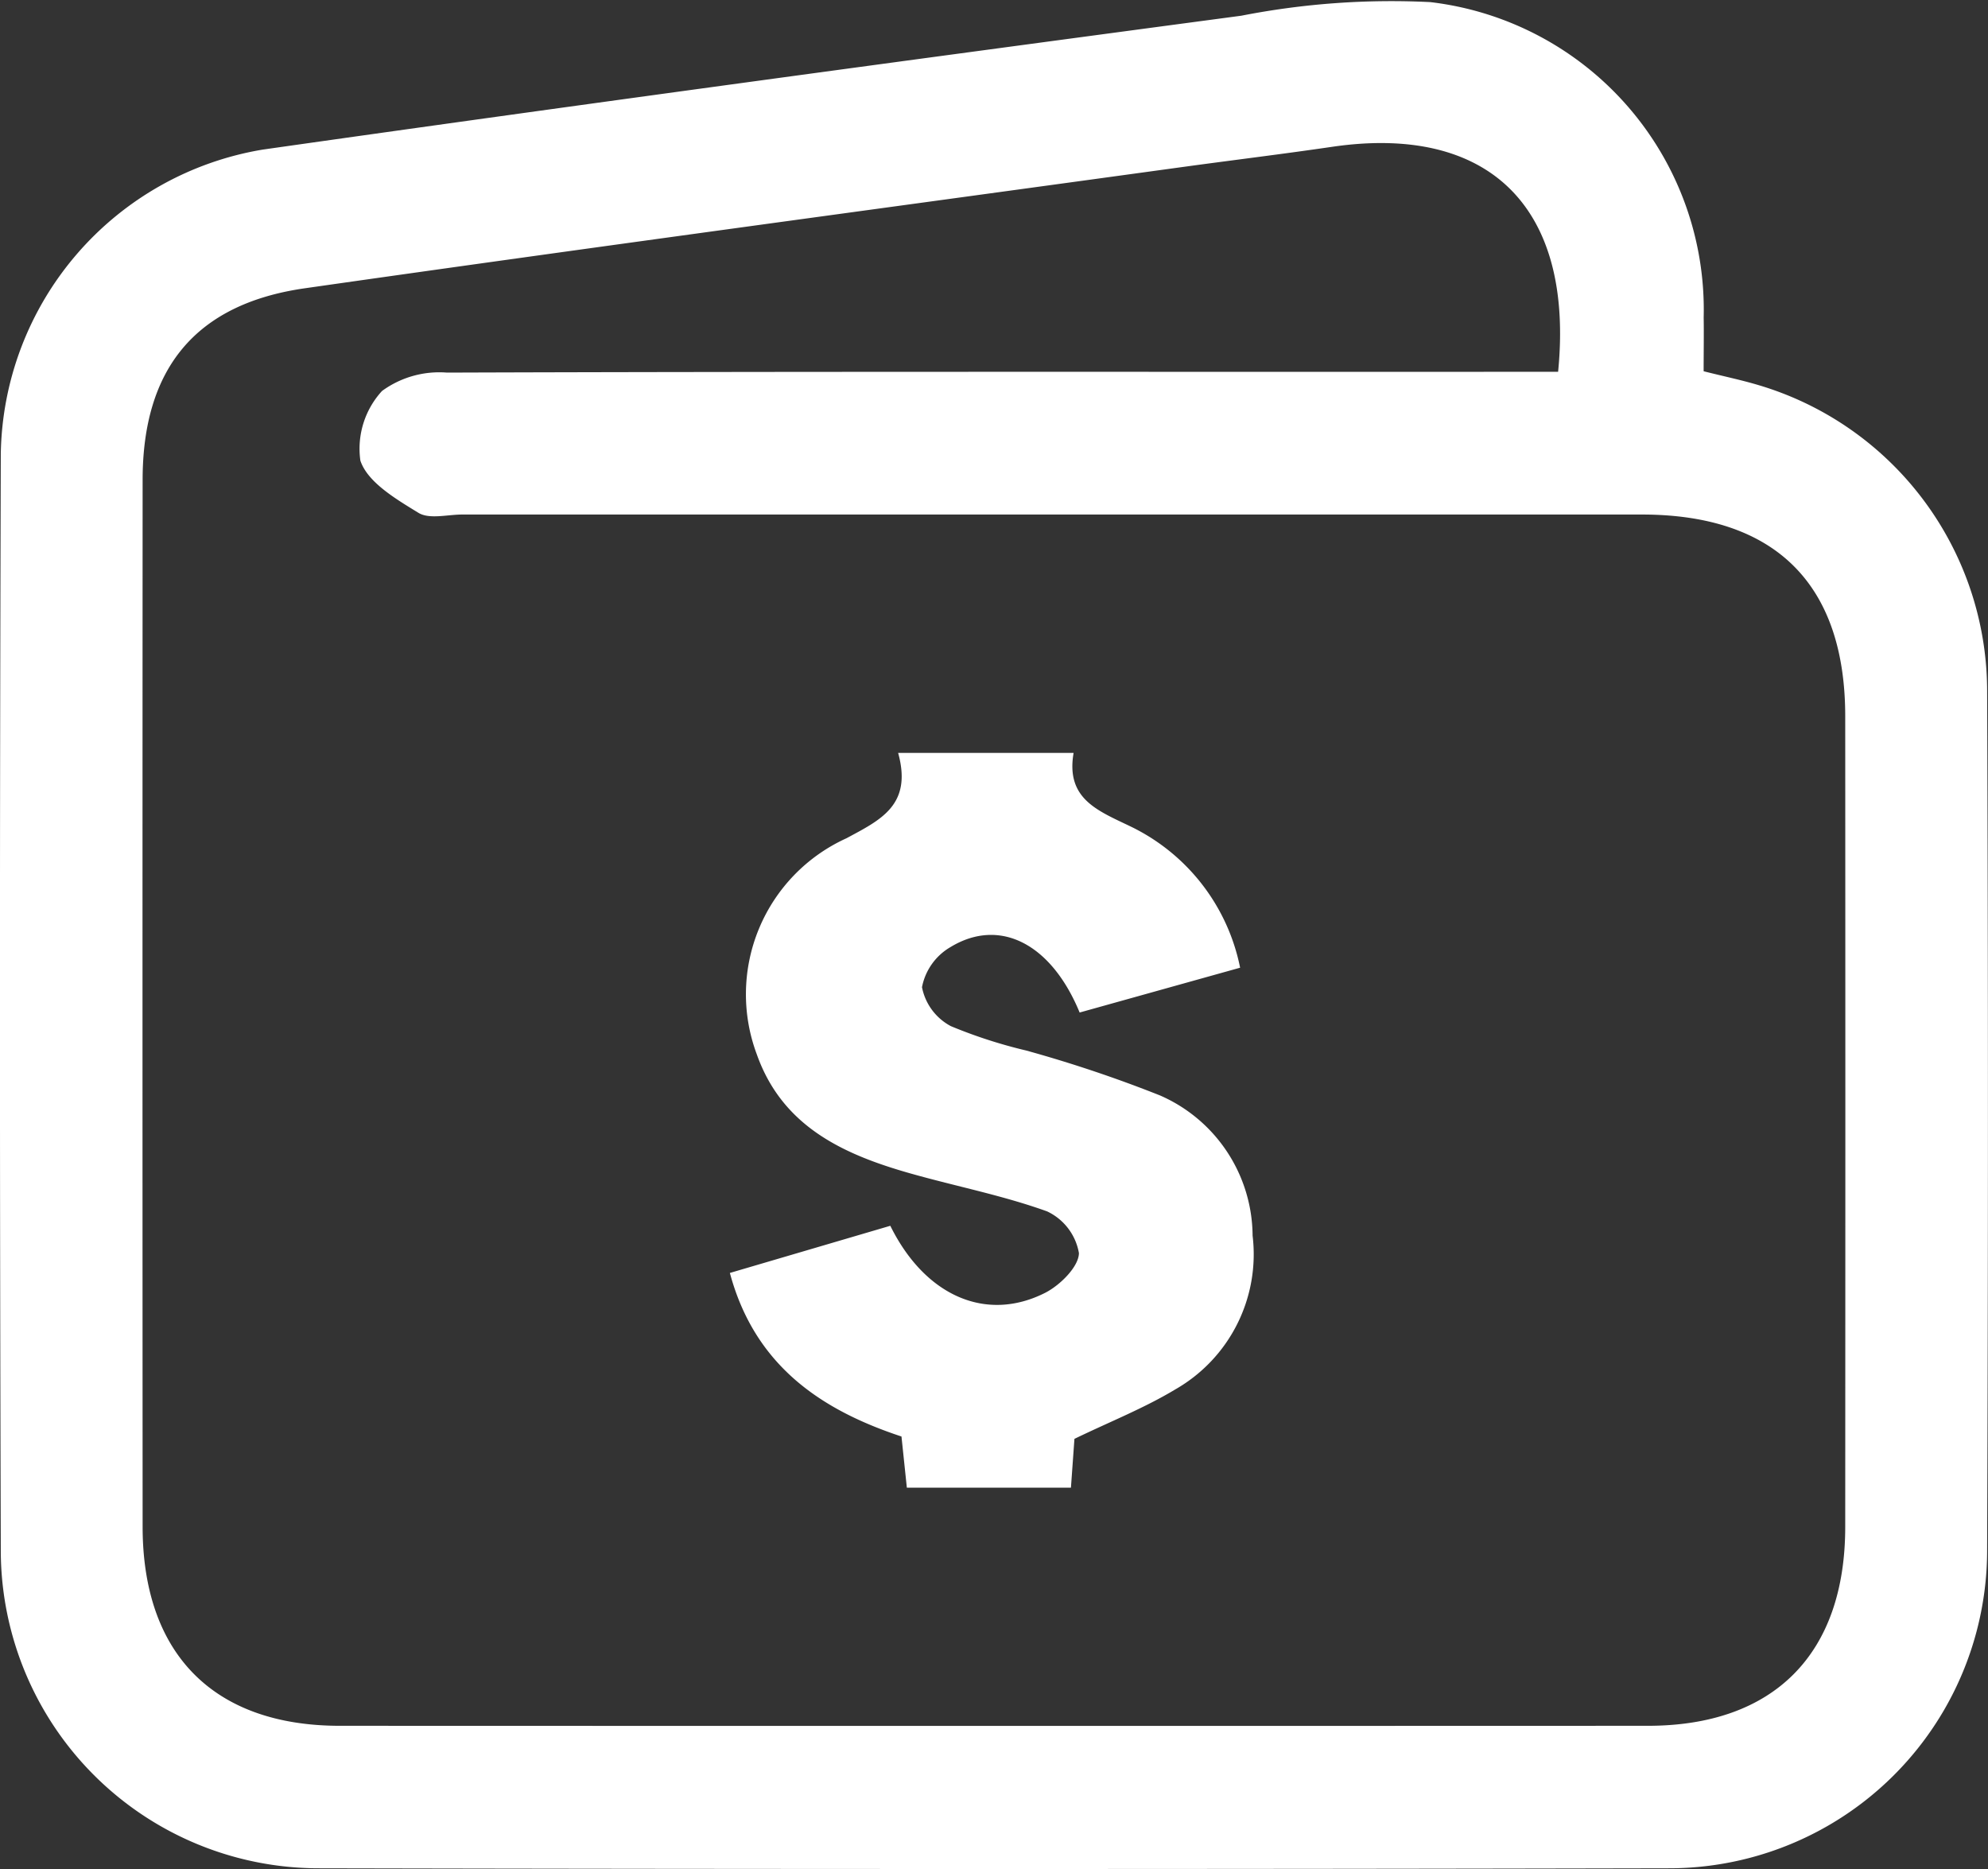 <svg xmlns="http://www.w3.org/2000/svg" width="50" height="47" viewBox="0 0 50 47">
  <rect x="0" y="0" width="50" height="47" fill="#333333" stroke="none"/>
  <g id="Group_21" data-name="Group 21" transform="translate(3416.056 -530.301)">
    <path id="Path_35" data-name="Path 35" d="M-3373.208,539.637c.5.126.937.217,1.362.343a8.034,8.034,0,0,1,5.768,7.664q.041,10.8,0,21.609a8,8,0,0,1-8.032,8.03q-16.947.036-33.895,0a8,8,0,0,1-8.031-8.03q-.042-13.771,0-27.544a7.884,7.884,0,0,1,6.588-7.646c8.2-1.165,16.406-2.271,24.613-3.367a19.624,19.624,0,0,1,4.752-.342,7.787,7.787,0,0,1,6.876,7.928C-3373.2,538.724-3373.208,539.167-3373.208,539.637Zm-3.66.013c.409-4.15-1.748-6.234-5.684-5.657-1.249.183-2.5.335-3.755.507-7.36,1.012-14.724,2-22.079,3.05-2.759.394-4.082,2.029-4.083,4.819q-.006,13.161,0,26.322c0,3.2,1.785,5.008,4.957,5.009q16.452.006,32.9,0c3.173,0,4.964-1.806,4.965-5q.006-10.193,0-20.386c0-3.327-1.764-5.074-5.115-5.074h-29.67c-.372,0-.825.125-1.1-.043-.562-.345-1.278-.765-1.46-1.312a2.145,2.145,0,0,1,.545-1.753,2.444,2.444,0,0,1,1.633-.461c8.068-.027,16.136-.019,24.2-.019Z" transform="translate(0 0)" fill="#fff" fill-rule="evenodd"/>
    <path id="Path_36" data-name="Path 36" d="M-3329.541,614.587h4.413c-.2,1.151.6,1.448,1.416,1.841a5.042,5.042,0,0,1,2.772,3.56l-4.036,1.127c-.713-1.732-2.012-2.4-3.253-1.643a1.494,1.494,0,0,0-.712,1.006,1.413,1.413,0,0,0,.727.98,12.354,12.354,0,0,0,1.895.613,32.862,32.862,0,0,1,3.364,1.129,3.875,3.875,0,0,1,2.329,3.526,3.913,3.913,0,0,1-1.938,3.863c-.784.473-1.648.814-2.543,1.247-.024.338-.053.74-.088,1.228h-4.127l-.135-1.287c-2.016-.666-3.688-1.777-4.316-4.113l4.035-1.186c.87,1.761,2.405,2.438,3.892,1.687.378-.191.848-.659.852-1a1.429,1.429,0,0,0-.8-1.049c-1.109-.4-2.282-.628-3.422-.95-1.691-.477-3.235-1.176-3.88-3a4.308,4.308,0,0,1,2.255-5.433C-3329.983,616.271-3329.178,615.9-3329.541,614.587Z" transform="translate(-63.926 -65.352)" fill="#fff" fill-rule="evenodd"/>
  </g>
</svg>
